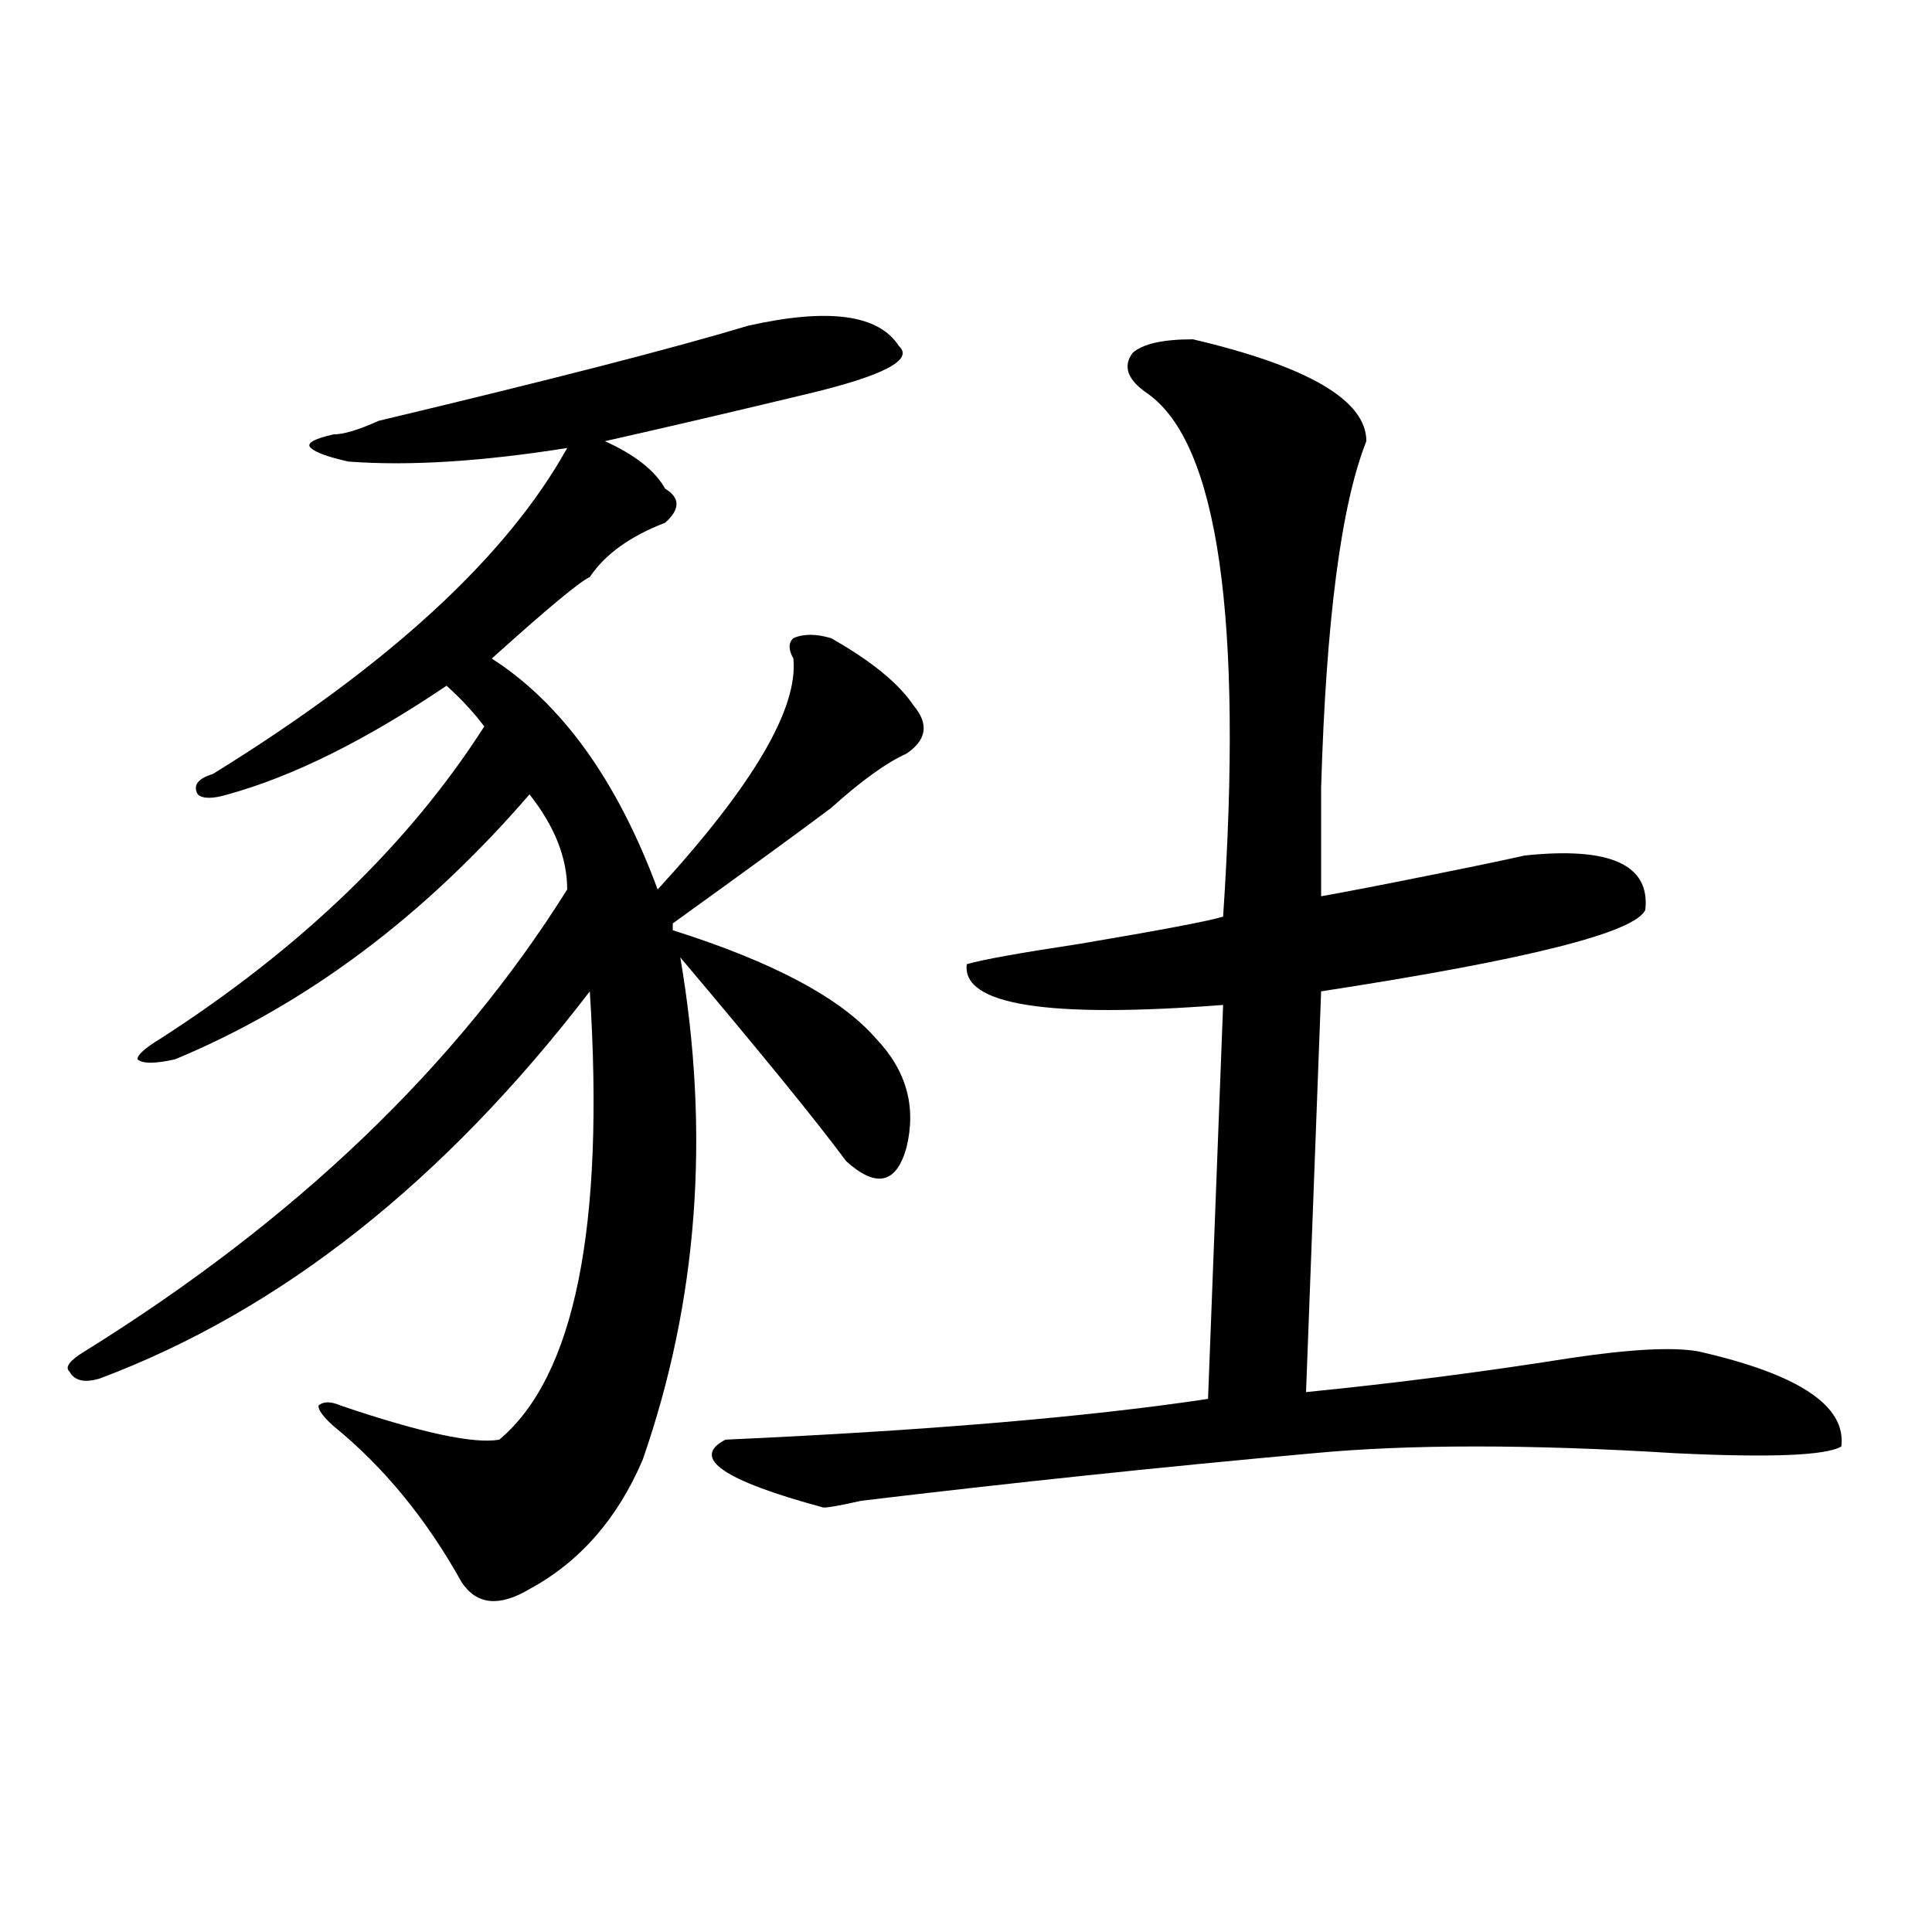 <?xml version="1.0" encoding="utf-8"?>
<!-- Generator: Adobe Illustrator 16.0.0, SVG Export Plug-In . SVG Version: 6.00 Build 0)  -->
<!DOCTYPE svg PUBLIC "-//W3C//DTD SVG 1.1//EN" "http://www.w3.org/Graphics/SVG/1.1/DTD/svg11.dtd">
<svg version="1.1" id="图层_1" xmlns="http://www.w3.org/2000/svg" xmlns:xlink="http://www.w3.org/1999/xlink" x="0px" y="0px"
	 width="1000px" height="1000px" viewBox="0 0 1000 1000" enable-background="new 0 0 1000 1000" xml:space="preserve">
<path d="M387.234,168.594c41.585-9.339,67.62-5.823,78.047,10.547c7.805,7.031-7.805,15.271-46.828,24.609
	c-39.023,9.394-74.145,17.578-105.363,24.609c15.609,7.031,25.976,15.271,31.219,24.609c7.805,4.724,7.805,10.547,0,17.578
	c-18.231,7.031-31.219,16.425-39.023,28.125c-5.243,2.362-22.134,16.425-50.73,42.188c36.401,23.456,64.999,63.281,85.852,119.531
	c49.39-53.888,72.804-93.714,70.242-119.531c-2.622-4.669-2.622-8.185,0-10.547c5.183-2.308,11.707-2.308,19.512,0
	c20.792,11.755,35.121,23.456,42.926,35.156c7.805,9.394,6.464,17.578-3.902,24.609c-10.427,4.724-23.414,14.063-39.023,28.125
	c-15.609,11.755-42.926,31.641-81.949,59.766v3.516c52.011,16.425,87.132,35.156,105.363,56.25
	c15.609,16.425,20.792,35.156,15.609,56.25c-5.243,18.786-15.609,21.094-31.219,7.031c-15.609-21.094-44.267-56.25-85.852-105.469
	c15.609,91.406,9.085,178.144-19.512,260.156c-13.048,30.487-32.56,52.734-58.535,66.797c-15.609,9.338-27.316,8.185-35.121-3.516
	c-18.231-32.794-40.364-59.766-66.34-80.859c-5.243-4.669-7.805-8.185-7.805-10.547c2.562-2.308,6.464-2.308,11.707,0
	c41.585,14.063,68.901,19.94,81.949,17.578c39.023-32.794,54.633-110.138,46.828-232.031
	C229.8,611.563,145.289,678.359,51.633,713.516c-7.805,2.362-13.048,1.208-15.609-3.516c-2.622-2.308,0-5.823,7.805-10.547
	c109.266-67.95,192.495-147.656,249.75-239.063c0-16.37-6.524-32.794-19.512-49.219c-54.633,63.281-115.79,108.984-183.41,137.109
	c-10.427,2.362-16.95,2.362-19.512,0c0-2.308,3.902-5.823,11.707-10.547c72.804-46.856,128.777-100.745,167.801-161.719
	c-5.243-7.031-11.707-14.063-19.512-21.094c-41.646,28.125-79.388,46.911-113.168,56.25c-7.805,2.362-13.048,2.362-15.609,0
	c-2.622-4.669,0-8.185,7.805-10.547c91.034-56.25,152.191-112.5,183.41-168.75c-44.267,7.031-81.949,9.394-113.168,7.031
	c-10.427-2.308-16.95-4.669-19.512-7.031c-2.622-2.308,1.28-4.669,11.707-7.031c5.183,0,12.987-2.308,23.414-7.031
	C284.433,196.719,348.211,180.349,387.234,168.594z M617.473,175.625c59.815,14.063,89.754,31.641,89.754,52.734
	c-13.048,32.849-20.853,92.614-23.414,179.297c0,23.456,0,42.188,0,56.25c12.987-2.308,31.219-5.823,54.633-10.547
	c23.414-4.669,40.304-8.185,50.73-10.547c44.206-4.669,64.999,4.724,62.438,28.125c-5.243,11.755-61.157,25.817-167.801,42.188
	l-7.805,207.422c46.828-4.669,92.315-10.547,136.582-17.578c31.219-4.669,53.292-5.823,66.34-3.516
	c52.011,11.755,76.706,28.125,74.145,49.219c-7.805,4.724-36.462,5.878-85.852,3.516c-75.485-4.669-137.923-4.669-187.313,0
	c-78.047,7.031-156.094,15.271-234.141,24.609c-10.427,2.362-16.95,3.516-19.512,3.516c-52.071-14.063-68.962-25.763-50.73-35.156
	c104.022-4.669,187.313-11.7,249.75-21.094l7.805-203.906c-91.095,7.031-135.302,0-132.68-21.094
	c7.805-2.308,27.316-5.823,58.535-10.547c41.585-7.031,66.34-11.7,74.145-14.063c10.366-154.688-2.622-244.886-39.023-270.703
	c-10.427-7.031-13.048-14.063-7.805-21.094C591.437,177.987,601.863,175.625,617.473,175.625z"/>
</svg>
